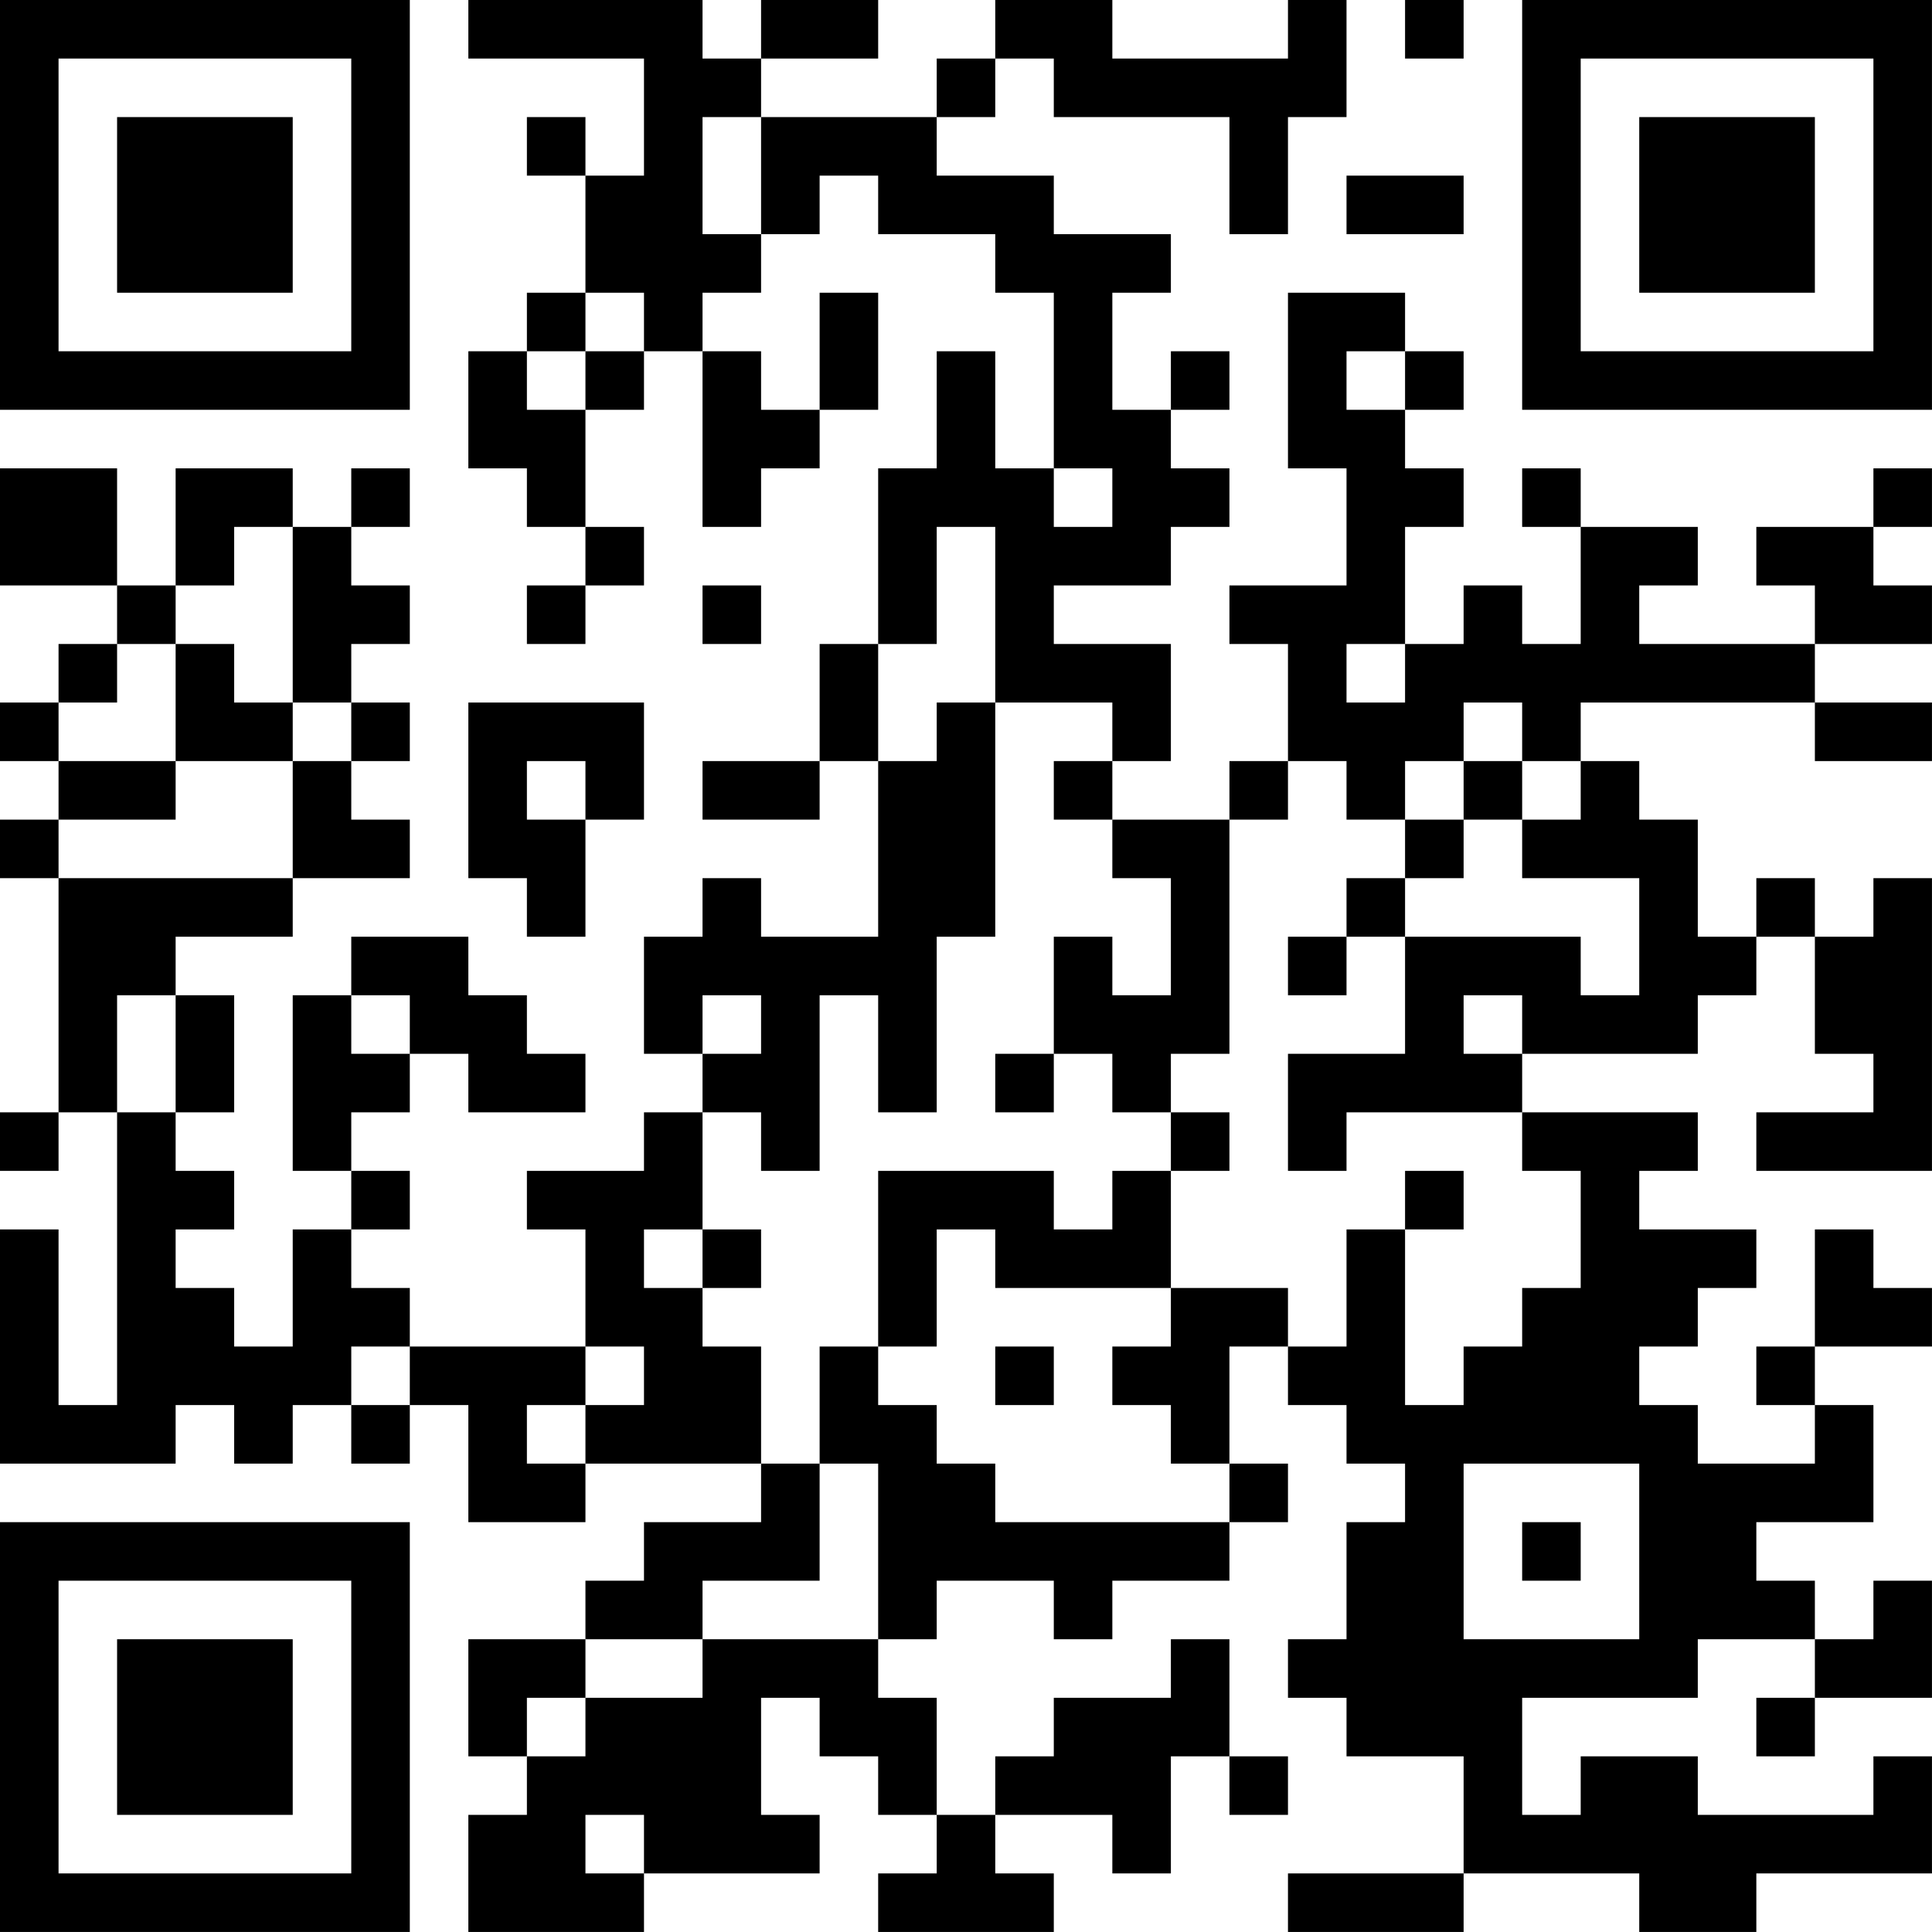 <?xml version="1.0" encoding="UTF-8"?>
<svg xmlns="http://www.w3.org/2000/svg" version="1.1" width="400" height="400" viewBox="0 0 400 400"><rect x="0" y="0" width="400" height="400" fill="#ffffff"/><g transform="scale(12.121)"><g transform="translate(0,0)"><path fill-rule="evenodd" d="M8 0L8 1L11 1L11 3L10 3L10 2L9 2L9 3L10 3L10 5L9 5L9 6L8 6L8 8L9 8L9 9L10 9L10 10L9 10L9 11L10 11L10 10L11 10L11 9L10 9L10 7L11 7L11 6L12 6L12 9L13 9L13 8L14 8L14 7L15 7L15 5L14 5L14 7L13 7L13 6L12 6L12 5L13 5L13 4L14 4L14 3L15 3L15 4L17 4L17 5L18 5L18 8L17 8L17 6L16 6L16 8L15 8L15 11L14 11L14 13L12 13L12 14L14 14L14 13L15 13L15 16L13 16L13 15L12 15L12 16L11 16L11 18L12 18L12 19L11 19L11 20L9 20L9 21L10 21L10 23L7 23L7 22L6 22L6 21L7 21L7 20L6 20L6 19L7 19L7 18L8 18L8 19L10 19L10 18L9 18L9 17L8 17L8 16L6 16L6 17L5 17L5 20L6 20L6 21L5 21L5 23L4 23L4 22L3 22L3 21L4 21L4 20L3 20L3 19L4 19L4 17L3 17L3 16L5 16L5 15L7 15L7 14L6 14L6 13L7 13L7 12L6 12L6 11L7 11L7 10L6 10L6 9L7 9L7 8L6 8L6 9L5 9L5 8L3 8L3 10L2 10L2 8L0 8L0 10L2 10L2 11L1 11L1 12L0 12L0 13L1 13L1 14L0 14L0 15L1 15L1 19L0 19L0 20L1 20L1 19L2 19L2 24L1 24L1 21L0 21L0 25L3 25L3 24L4 24L4 25L5 25L5 24L6 24L6 25L7 25L7 24L8 24L8 26L10 26L10 25L13 25L13 26L11 26L11 27L10 27L10 28L8 28L8 30L9 30L9 31L8 31L8 33L11 33L11 32L14 32L14 31L13 31L13 29L14 29L14 30L15 30L15 31L16 31L16 32L15 32L15 33L18 33L18 32L17 32L17 31L19 31L19 32L20 32L20 30L21 30L21 31L22 31L22 30L21 30L21 28L20 28L20 29L18 29L18 30L17 30L17 31L16 31L16 29L15 29L15 28L16 28L16 27L18 27L18 28L19 28L19 27L21 27L21 26L22 26L22 25L21 25L21 23L22 23L22 24L23 24L23 25L24 25L24 26L23 26L23 28L22 28L22 29L23 29L23 30L25 30L25 32L22 32L22 33L25 33L25 32L28 32L28 33L30 33L30 32L33 32L33 30L32 30L32 31L29 31L29 30L27 30L27 31L26 31L26 29L29 29L29 28L31 28L31 29L30 29L30 30L31 30L31 29L33 29L33 27L32 27L32 28L31 28L31 27L30 27L30 26L32 26L32 24L31 24L31 23L33 23L33 22L32 22L32 21L31 21L31 23L30 23L30 24L31 24L31 25L29 25L29 24L28 24L28 23L29 23L29 22L30 22L30 21L28 21L28 20L29 20L29 19L26 19L26 18L29 18L29 17L30 17L30 16L31 16L31 18L32 18L32 19L30 19L30 20L33 20L33 15L32 15L32 16L31 16L31 15L30 15L30 16L29 16L29 14L28 14L28 13L27 13L27 12L31 12L31 13L33 13L33 12L31 12L31 11L33 11L33 10L32 10L32 9L33 9L33 8L32 8L32 9L30 9L30 10L31 10L31 11L28 11L28 10L29 10L29 9L27 9L27 8L26 8L26 9L27 9L27 11L26 11L26 10L25 10L25 11L24 11L24 9L25 9L25 8L24 8L24 7L25 7L25 6L24 6L24 5L22 5L22 8L23 8L23 10L21 10L21 11L22 11L22 13L21 13L21 14L19 14L19 13L20 13L20 11L18 11L18 10L20 10L20 9L21 9L21 8L20 8L20 7L21 7L21 6L20 6L20 7L19 7L19 5L20 5L20 4L18 4L18 3L16 3L16 2L17 2L17 1L18 1L18 2L21 2L21 4L22 4L22 2L23 2L23 0L22 0L22 1L19 1L19 0L17 0L17 1L16 1L16 2L13 2L13 1L15 1L15 0L13 0L13 1L12 1L12 0ZM24 0L24 1L25 1L25 0ZM12 2L12 4L13 4L13 2ZM23 3L23 4L25 4L25 3ZM10 5L10 6L9 6L9 7L10 7L10 6L11 6L11 5ZM23 6L23 7L24 7L24 6ZM18 8L18 9L19 9L19 8ZM4 9L4 10L3 10L3 11L2 11L2 12L1 12L1 13L3 13L3 14L1 14L1 15L5 15L5 13L6 13L6 12L5 12L5 9ZM16 9L16 11L15 11L15 13L16 13L16 12L17 12L17 16L16 16L16 19L15 19L15 17L14 17L14 20L13 20L13 19L12 19L12 21L11 21L11 22L12 22L12 23L13 23L13 25L14 25L14 27L12 27L12 28L10 28L10 29L9 29L9 30L10 30L10 29L12 29L12 28L15 28L15 25L14 25L14 23L15 23L15 24L16 24L16 25L17 25L17 26L21 26L21 25L20 25L20 24L19 24L19 23L20 23L20 22L22 22L22 23L23 23L23 21L24 21L24 24L25 24L25 23L26 23L26 22L27 22L27 20L26 20L26 19L23 19L23 20L22 20L22 18L24 18L24 16L27 16L27 17L28 17L28 15L26 15L26 14L27 14L27 13L26 13L26 12L25 12L25 13L24 13L24 14L23 14L23 13L22 13L22 14L21 14L21 18L20 18L20 19L19 19L19 18L18 18L18 16L19 16L19 17L20 17L20 15L19 15L19 14L18 14L18 13L19 13L19 12L17 12L17 9ZM12 10L12 11L13 11L13 10ZM3 11L3 13L5 13L5 12L4 12L4 11ZM23 11L23 12L24 12L24 11ZM8 12L8 15L9 15L9 16L10 16L10 14L11 14L11 12ZM9 13L9 14L10 14L10 13ZM25 13L25 14L24 14L24 15L23 15L23 16L22 16L22 17L23 17L23 16L24 16L24 15L25 15L25 14L26 14L26 13ZM2 17L2 19L3 19L3 17ZM6 17L6 18L7 18L7 17ZM12 17L12 18L13 18L13 17ZM25 17L25 18L26 18L26 17ZM17 18L17 19L18 19L18 18ZM20 19L20 20L19 20L19 21L18 21L18 20L15 20L15 23L16 23L16 21L17 21L17 22L20 22L20 20L21 20L21 19ZM24 20L24 21L25 21L25 20ZM12 21L12 22L13 22L13 21ZM6 23L6 24L7 24L7 23ZM10 23L10 24L9 24L9 25L10 25L10 24L11 24L11 23ZM17 23L17 24L18 24L18 23ZM25 25L25 28L28 28L28 25ZM26 26L26 27L27 27L27 26ZM10 31L10 32L11 32L11 31ZM0 0L0 7L7 7L7 0ZM1 1L1 6L6 6L6 1ZM2 2L2 5L5 5L5 2ZM26 0L26 7L33 7L33 0ZM27 1L27 6L32 6L32 1ZM28 2L28 5L31 5L31 2ZM0 26L0 33L7 33L7 26ZM1 27L1 32L6 32L6 27ZM2 28L2 31L5 31L5 28Z" fill="#000000"/></g></g></svg>
